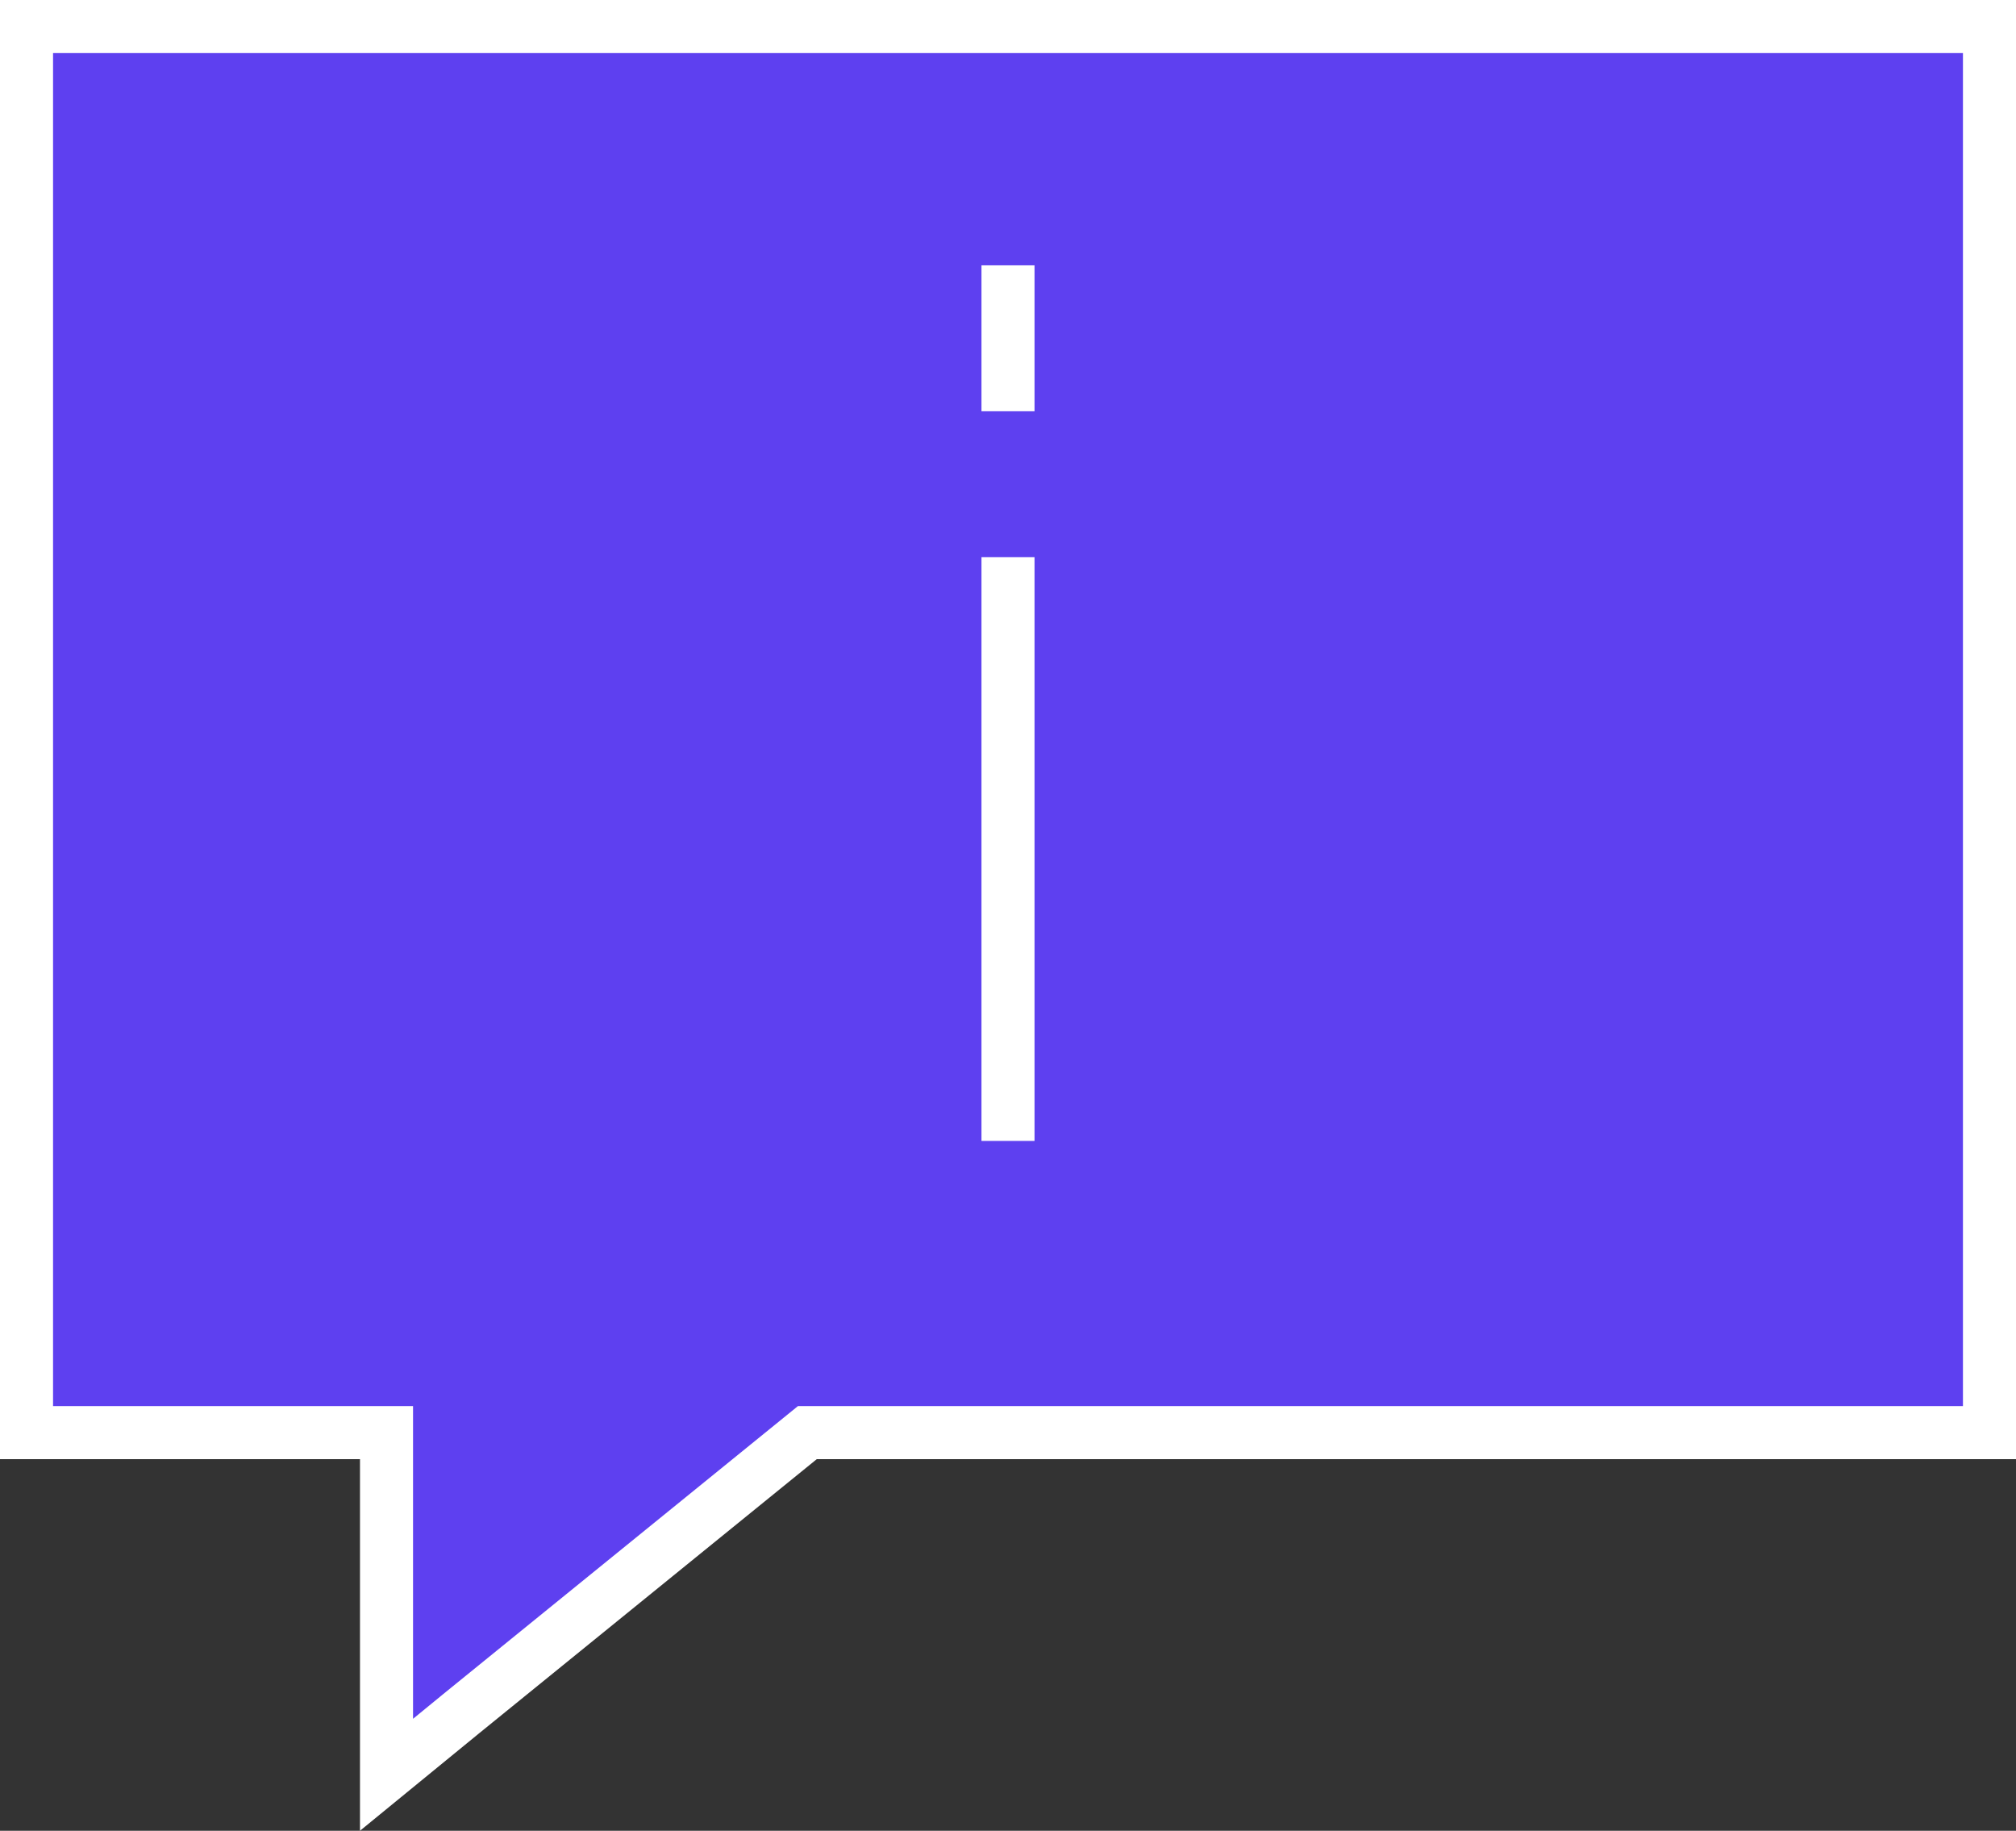 <?xml version="1.0" encoding="UTF-8"?> <svg xmlns="http://www.w3.org/2000/svg" width="76" height="69" viewBox="0 0 76 69" fill="none"><rect x="0" y="0" width="76" height="69" fill="#333333" stroke="none"/><path d="M75 1V53.994H30.436L30.16 54.218L17.352 64.614L17.349 64.617L14.571 66.889V53.994H1V1H75Z" fill="#5E40F0" stroke="white" stroke-width="2"></path><path d="M37 15.5V10H39V15.5H37Z" fill="white"></path><path d="M37 43V21H39V43H37Z" fill="white"></path></svg> 